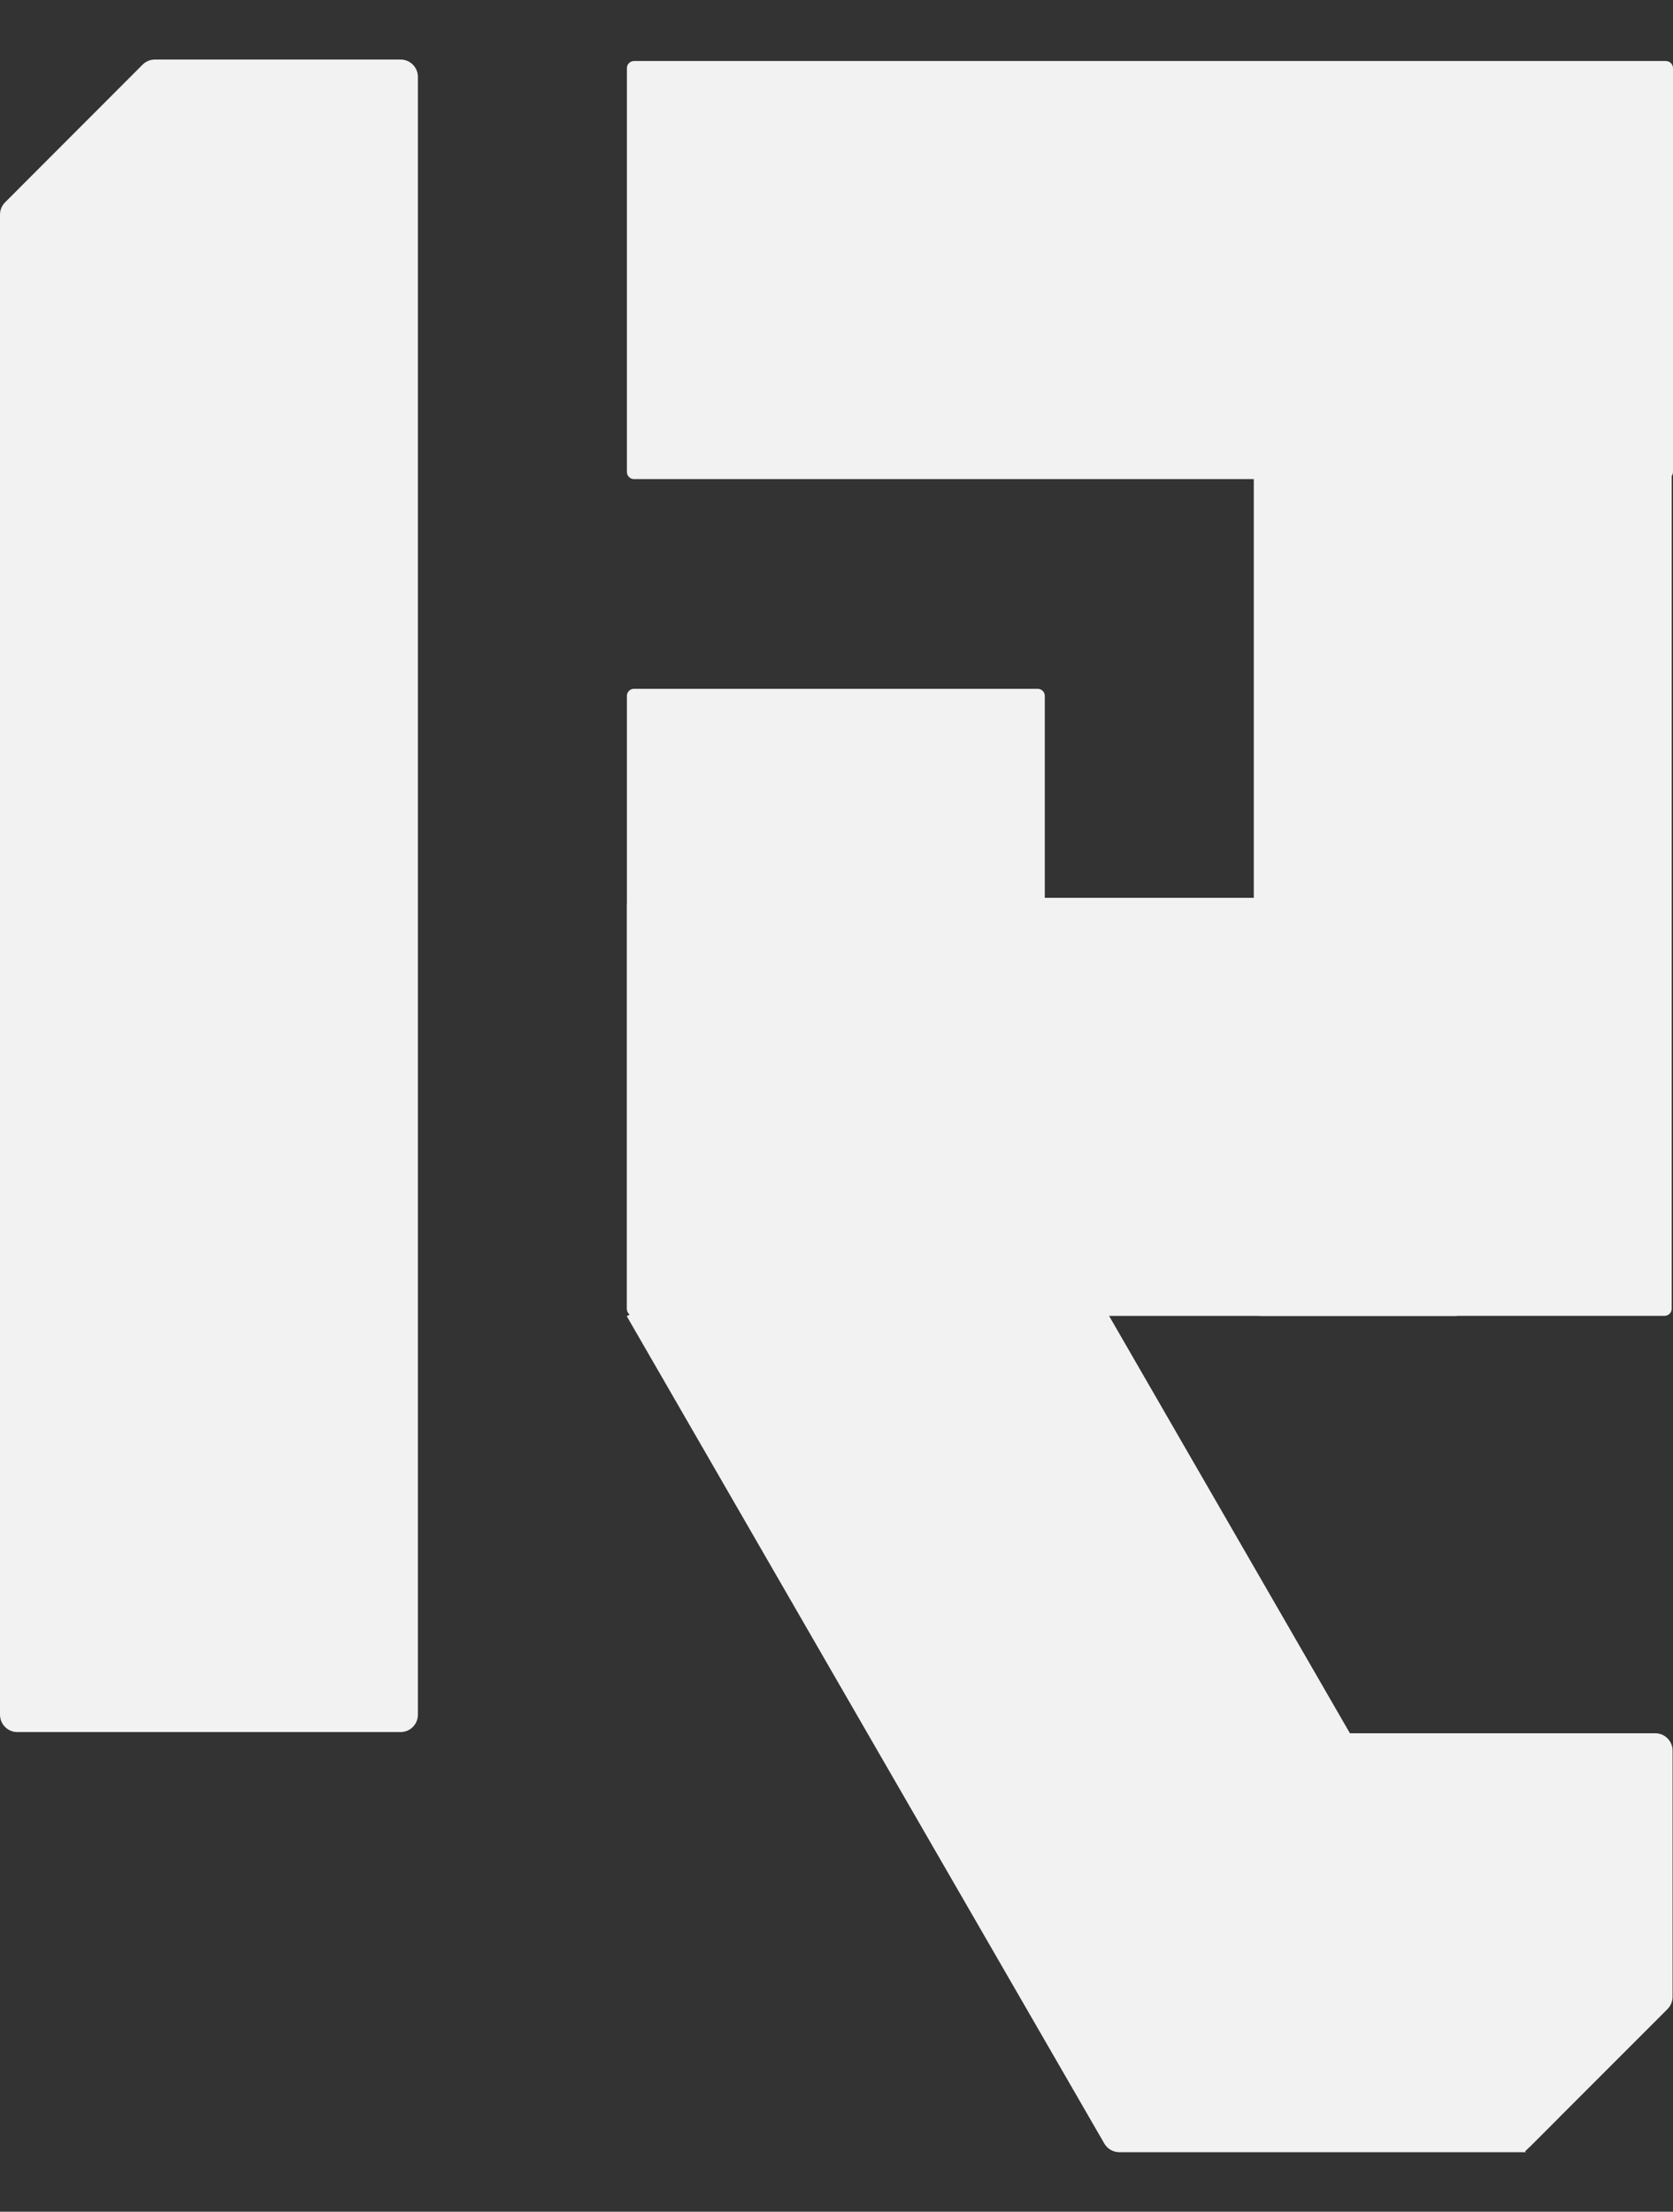 <svg xmlns="http://www.w3.org/2000/svg" width="28" height="37" viewBox="0 0 28 37" fill="none"><rect x="0" y="0" width="28" height="37" fill="#333333" stroke="none"/><path d="M6.994 1.288V28.685C6.994 28.846 6.865 28.976 6.704 28.976H0.29C0.13 28.976 0 28.846 0 28.685V3.59C0 3.513 0.031 3.439 0.085 3.385L2.387 1.081C2.441 1.027 2.516 0.996 2.593 0.996H6.704C6.865 0.996 6.994 1.126 6.994 1.286V1.288Z" fill="#F2F2F2"></path><path d="M27.858 1.029H21.104C21.038 1.029 20.984 1.083 20.984 1.149V21.893C20.984 21.96 21.038 22.013 21.104 22.013H27.858C27.925 22.013 27.978 21.96 27.978 21.893V1.149C27.978 1.083 27.925 1.029 27.858 1.029Z" fill="#F2F2F2"></path><path d="M27.88 1.021H10.611C10.545 1.021 10.492 1.074 10.492 1.14V7.895C10.492 7.961 10.545 8.015 10.611 8.015H27.88C27.946 8.015 28 7.961 28 7.895V1.14C28 1.074 27.946 1.021 27.88 1.021Z" fill="#F2F2F2"></path><path d="M24.361 15.02H10.611C10.545 15.02 10.492 15.073 10.492 15.139V21.894C10.492 21.96 10.545 22.014 10.611 22.014H24.361C24.428 22.014 24.481 21.96 24.481 21.894V15.139C24.481 15.073 24.428 15.02 24.361 15.02Z" fill="#F2F2F2"></path><path d="M27.993 29.286V33.405C27.993 33.482 27.962 33.556 27.908 33.61L25.613 35.905C25.559 35.959 25.484 35.99 25.407 35.99H18.749C18.645 35.99 18.55 35.935 18.497 35.845L14.794 29.432C14.682 29.238 14.821 28.996 15.046 28.996H27.703C27.863 28.996 27.993 29.126 27.993 29.286Z" fill="#F2F2F2"></path><path d="M17.366 11.523H10.611C10.545 11.523 10.492 11.576 10.492 11.642V21.895C10.492 21.961 10.545 22.015 10.611 22.015H17.366C17.432 22.015 17.486 21.961 17.486 21.895V11.642C17.486 11.576 17.432 11.523 17.366 11.523Z" fill="#F2F2F2"></path><path d="M25.526 35.991L25.539 36.004H18.733C18.629 36.004 18.534 35.949 18.482 35.859L14.526 29.01L10.49 22.019L10.496 22.015L16.296 18.667C16.435 18.587 16.612 18.634 16.693 18.774L17.485 20.146L18.564 22.017L22.594 28.998L22.601 29.011L26.114 35.096C26.18 35.21 26.161 35.354 26.069 35.446L25.523 35.992L25.526 35.991Z" fill="#F2F2F2"></path></svg>